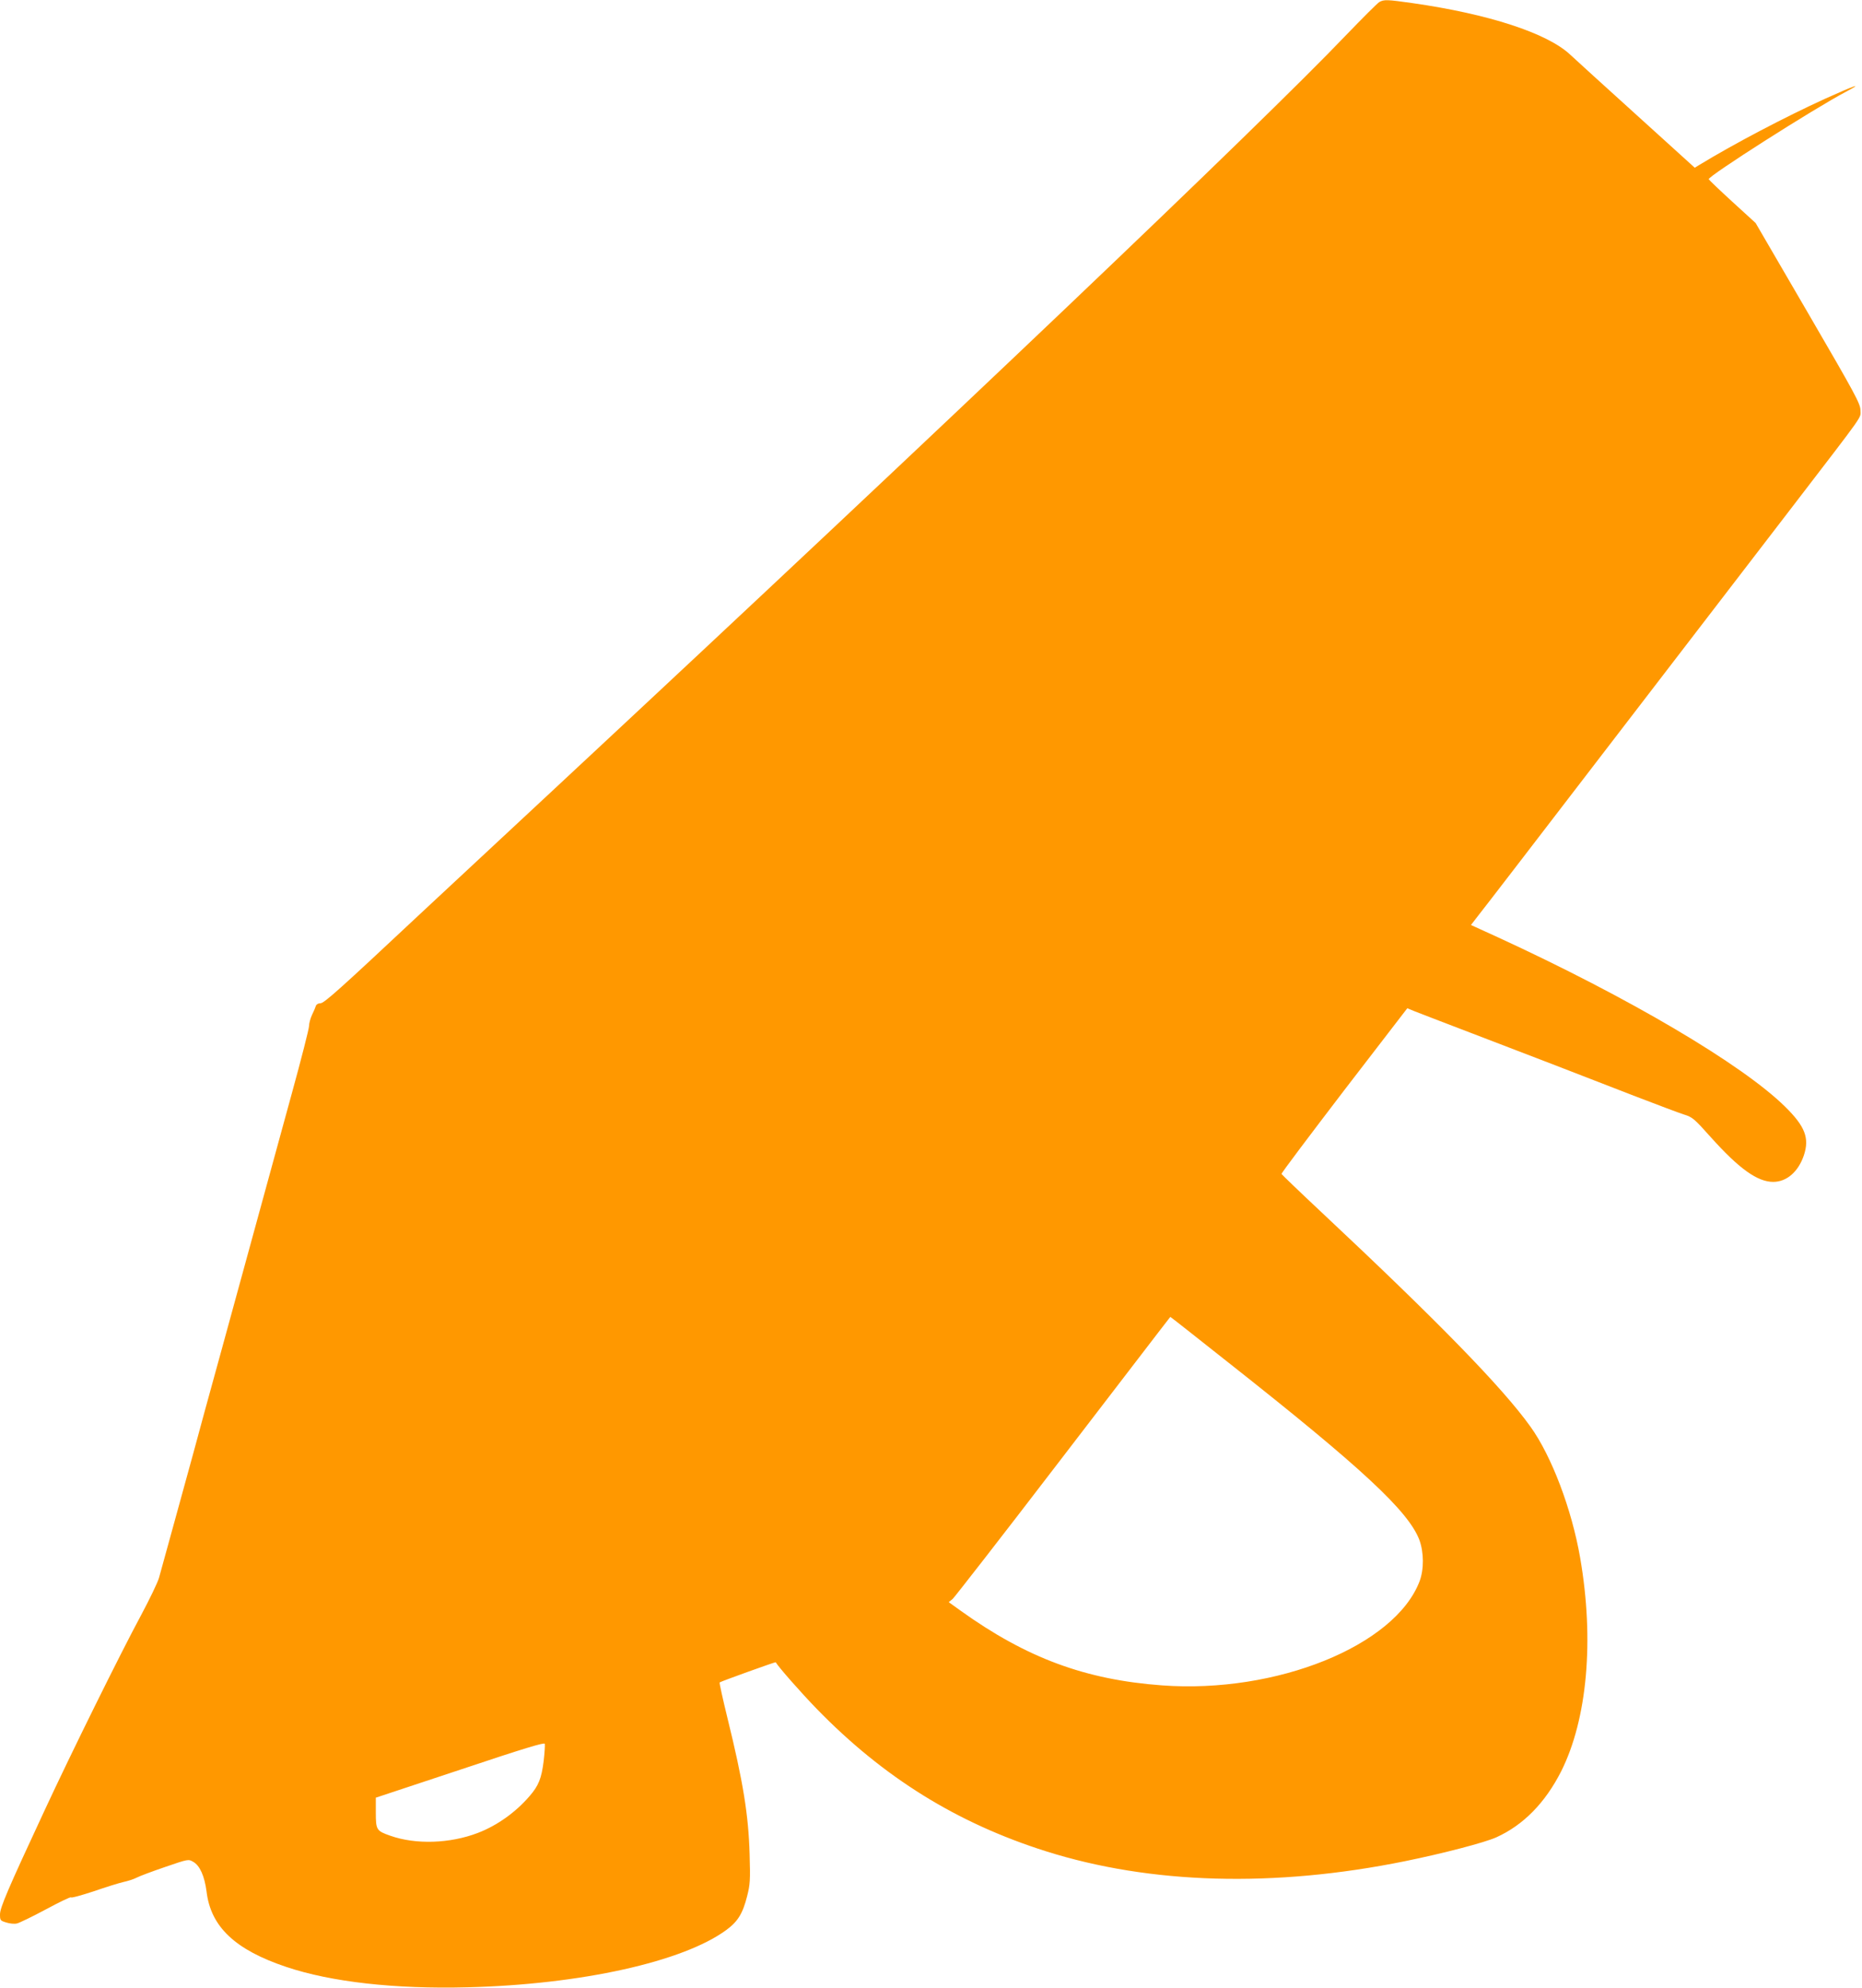 <?xml version="1.0" standalone="no"?>
<!DOCTYPE svg PUBLIC "-//W3C//DTD SVG 20010904//EN"
 "http://www.w3.org/TR/2001/REC-SVG-20010904/DTD/svg10.dtd">
<svg version="1.0" xmlns="http://www.w3.org/2000/svg"
 width="1199pt" height="1280pt" viewBox="0 0 1199 1280"
 preserveAspectRatio="xMidYMid meet">
<g transform="translate(0,1280) scale(0.1,-0.1)"
fill="#ff9800" stroke="none">
<path d="M8882 12787 c-12 -7 -109 -104 -215 -214 -559 -585 -2564 -2494
-5092 -4848 -407 -379 -798 -743 -870 -810 -522 -489 -618 -575 -642 -575 -14
0 -26 -7 -29 -17 -3 -10 -14 -36 -25 -58 -10 -22 -19 -54 -19 -71 0 -18 -50
-213 -111 -435 -148 -540 -279 -1018 -449 -1639 -78 -283 -162 -589 -186 -680
-54 -195 -198 -722 -220 -799 -8 -29 -60 -137 -115 -240 -133 -246 -453 -894
-621 -1256 -238 -511 -288 -628 -288 -672 0 -38 2 -40 41 -52 22 -7 53 -10 68
-6 15 3 99 44 187 91 87 47 160 82 161 77 2 -5 67 13 146 39 78 27 165 54 192
60 28 6 66 18 85 28 19 10 102 41 184 69 149 51 149 51 180 33 43 -24 73 -92
86 -191 27 -228 185 -376 514 -486 289 -97 699 -143 1166 -131 730 18 1388
164 1667 369 75 55 106 107 134 218 19 75 21 102 16 269 -7 253 -42 469 -143
879 -30 123 -53 226 -50 228 6 6 359 133 361 130 18 -31 162 -195 265 -301
429 -441 903 -735 1475 -916 674 -213 1470 -235 2312 -64 246 50 514 120 589
154 174 79 314 222 417 425 168 335 214 845 122 1375 -54 312 -184 655 -320
844 -181 253 -597 679 -1345 1380 -140 131 -256 243 -258 247 -2 5 180 246
403 538 l407 529 46 -19 c26 -10 193 -75 372 -143 394 -151 689 -264 1040
-401 146 -56 291 -111 323 -121 55 -17 66 -26 174 -147 181 -202 300 -287 401
-287 87 0 162 65 198 172 36 110 8 185 -121 312 -276 272 -1006 703 -1852
1092 l-171 78 47 61 c27 33 407 528 846 1100 439 572 968 1261 1175 1530 480
626 440 568 440 624 -1 42 -30 97 -338 626 l-337 579 -150 137 c-82 75 -150
140 -152 145 -6 19 675 453 885 564 116 61 56 41 -134 -45 -257 -117 -590
-292 -810 -426 l-31 -19 -374 339 c-206 186 -399 362 -429 390 -148 138 -525
261 -1015 331 -163 23 -182 24 -213 7z m-975 -8758 c866 -683 1163 -960 1233
-1145 29 -80 30 -189 1 -266 -159 -416 -922 -724 -1658 -670 -493 36 -872 176
-1296 480 l-78 56 25 20 c13 12 316 401 672 866 775 1010 728 950 731 950 2 0
168 -131 370 -291z m-4406 -2567 c-14 -112 -32 -159 -91 -227 -89 -104 -210
-190 -333 -237 -180 -69 -400 -76 -564 -18 -89 31 -93 38 -93 149 l0 96 543
180 c412 138 543 177 545 167 2 -8 -1 -57 -7 -110z"/>
</g>
</svg>

